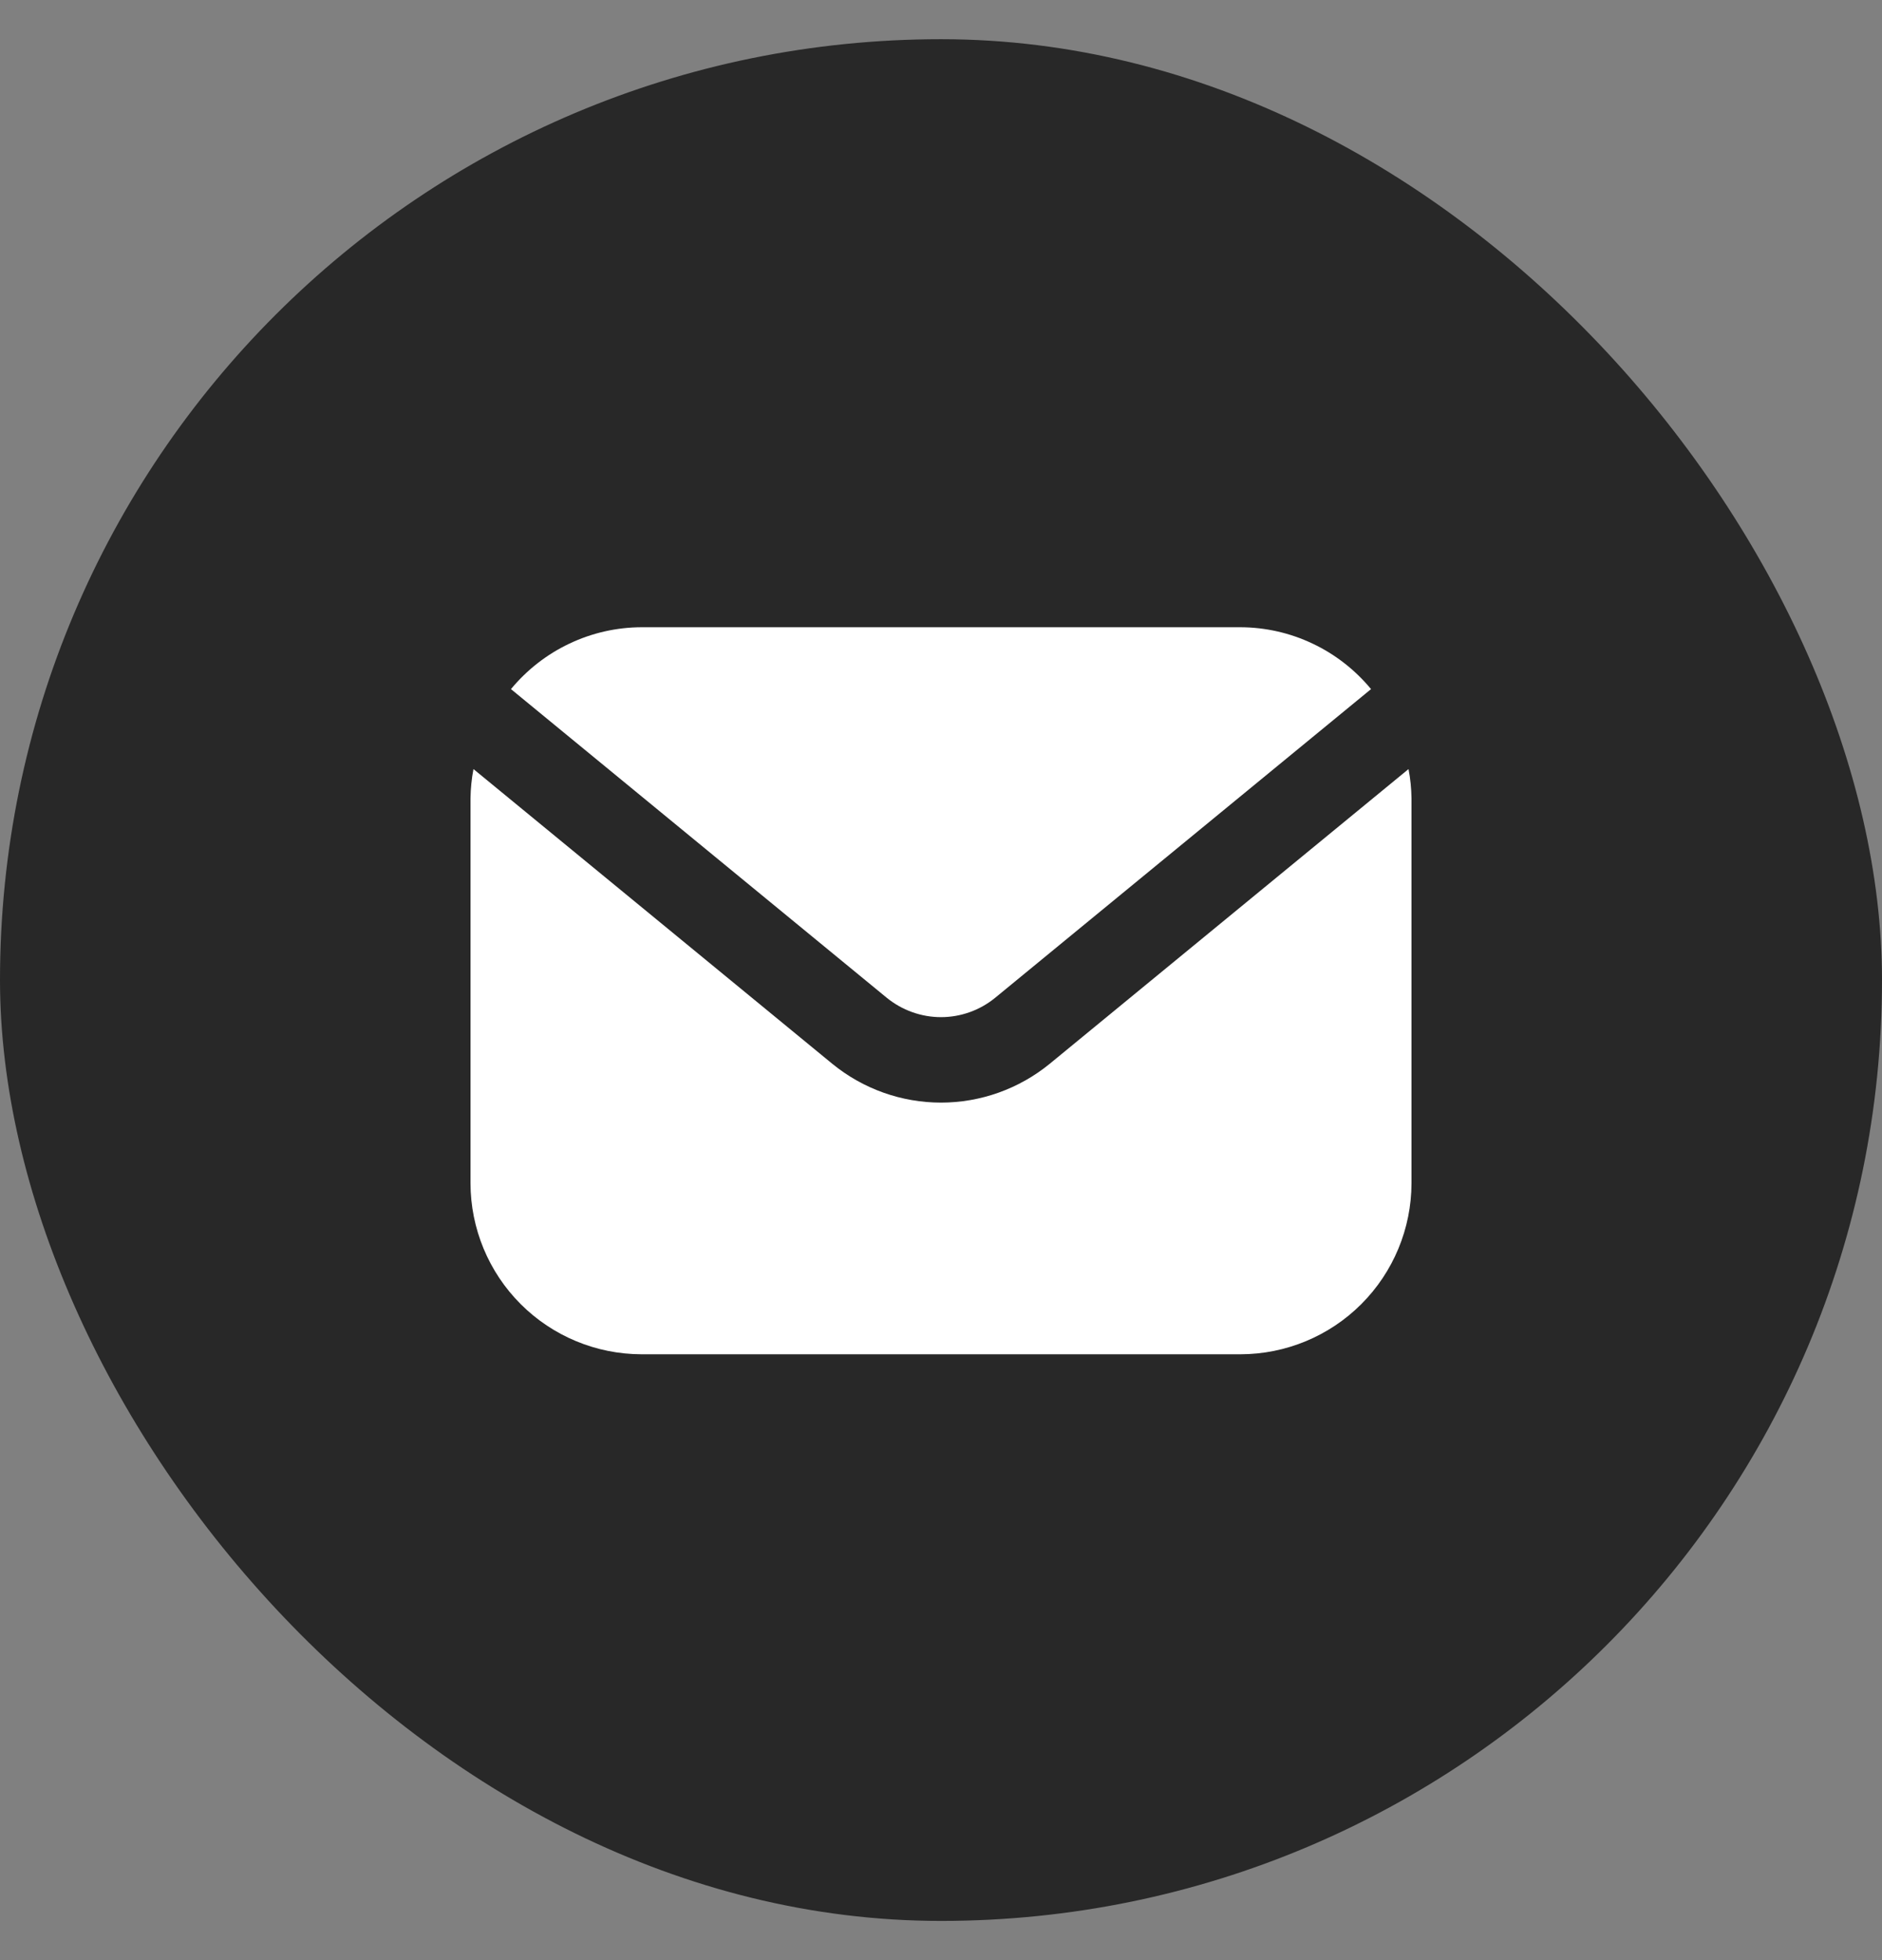 <svg width="24" height="25" viewBox="0 0 24 25" fill="none" xmlns="http://www.w3.org/2000/svg">
<rect x="0" y="0" width="24" height="25" fill="#808080" stroke="none"/>
<rect y="0.5" width="24" height="24" rx="12" fill="#282828"/>
<g clip-path="url(#clip0_1165_7704)">
<path d="M11.307 12.725C11.503 12.885 11.748 12.973 12 12.973C12.252 12.973 12.497 12.885 12.692 12.725L17.484 8.789C17.281 8.544 17.027 8.345 16.739 8.209C16.451 8.072 16.137 8.001 15.818 8H8.182C7.863 8.001 7.549 8.072 7.261 8.209C6.973 8.345 6.719 8.544 6.516 8.789L11.307 12.725Z" fill="white"/>
<path d="M13.385 13.569C12.994 13.888 12.505 14.063 12 14.063C11.495 14.063 11.006 13.888 10.615 13.569L6.038 9.809C6.014 9.932 6.002 10.056 6 10.182V15.091C6.001 15.669 6.231 16.224 6.64 16.633C7.049 17.042 7.603 17.272 8.182 17.273H15.818C16.397 17.272 16.951 17.042 17.36 16.633C17.769 16.224 17.999 15.669 18 15.091V10.182C17.998 10.056 17.986 9.932 17.962 9.809L13.385 13.569Z" fill="white"/>
</g>
<defs>
<clipPath id="clip0_1165_7704">
<rect width="12" height="12" fill="white" transform="translate(6 6.5)"/>
</clipPath>
</defs>
</svg>

